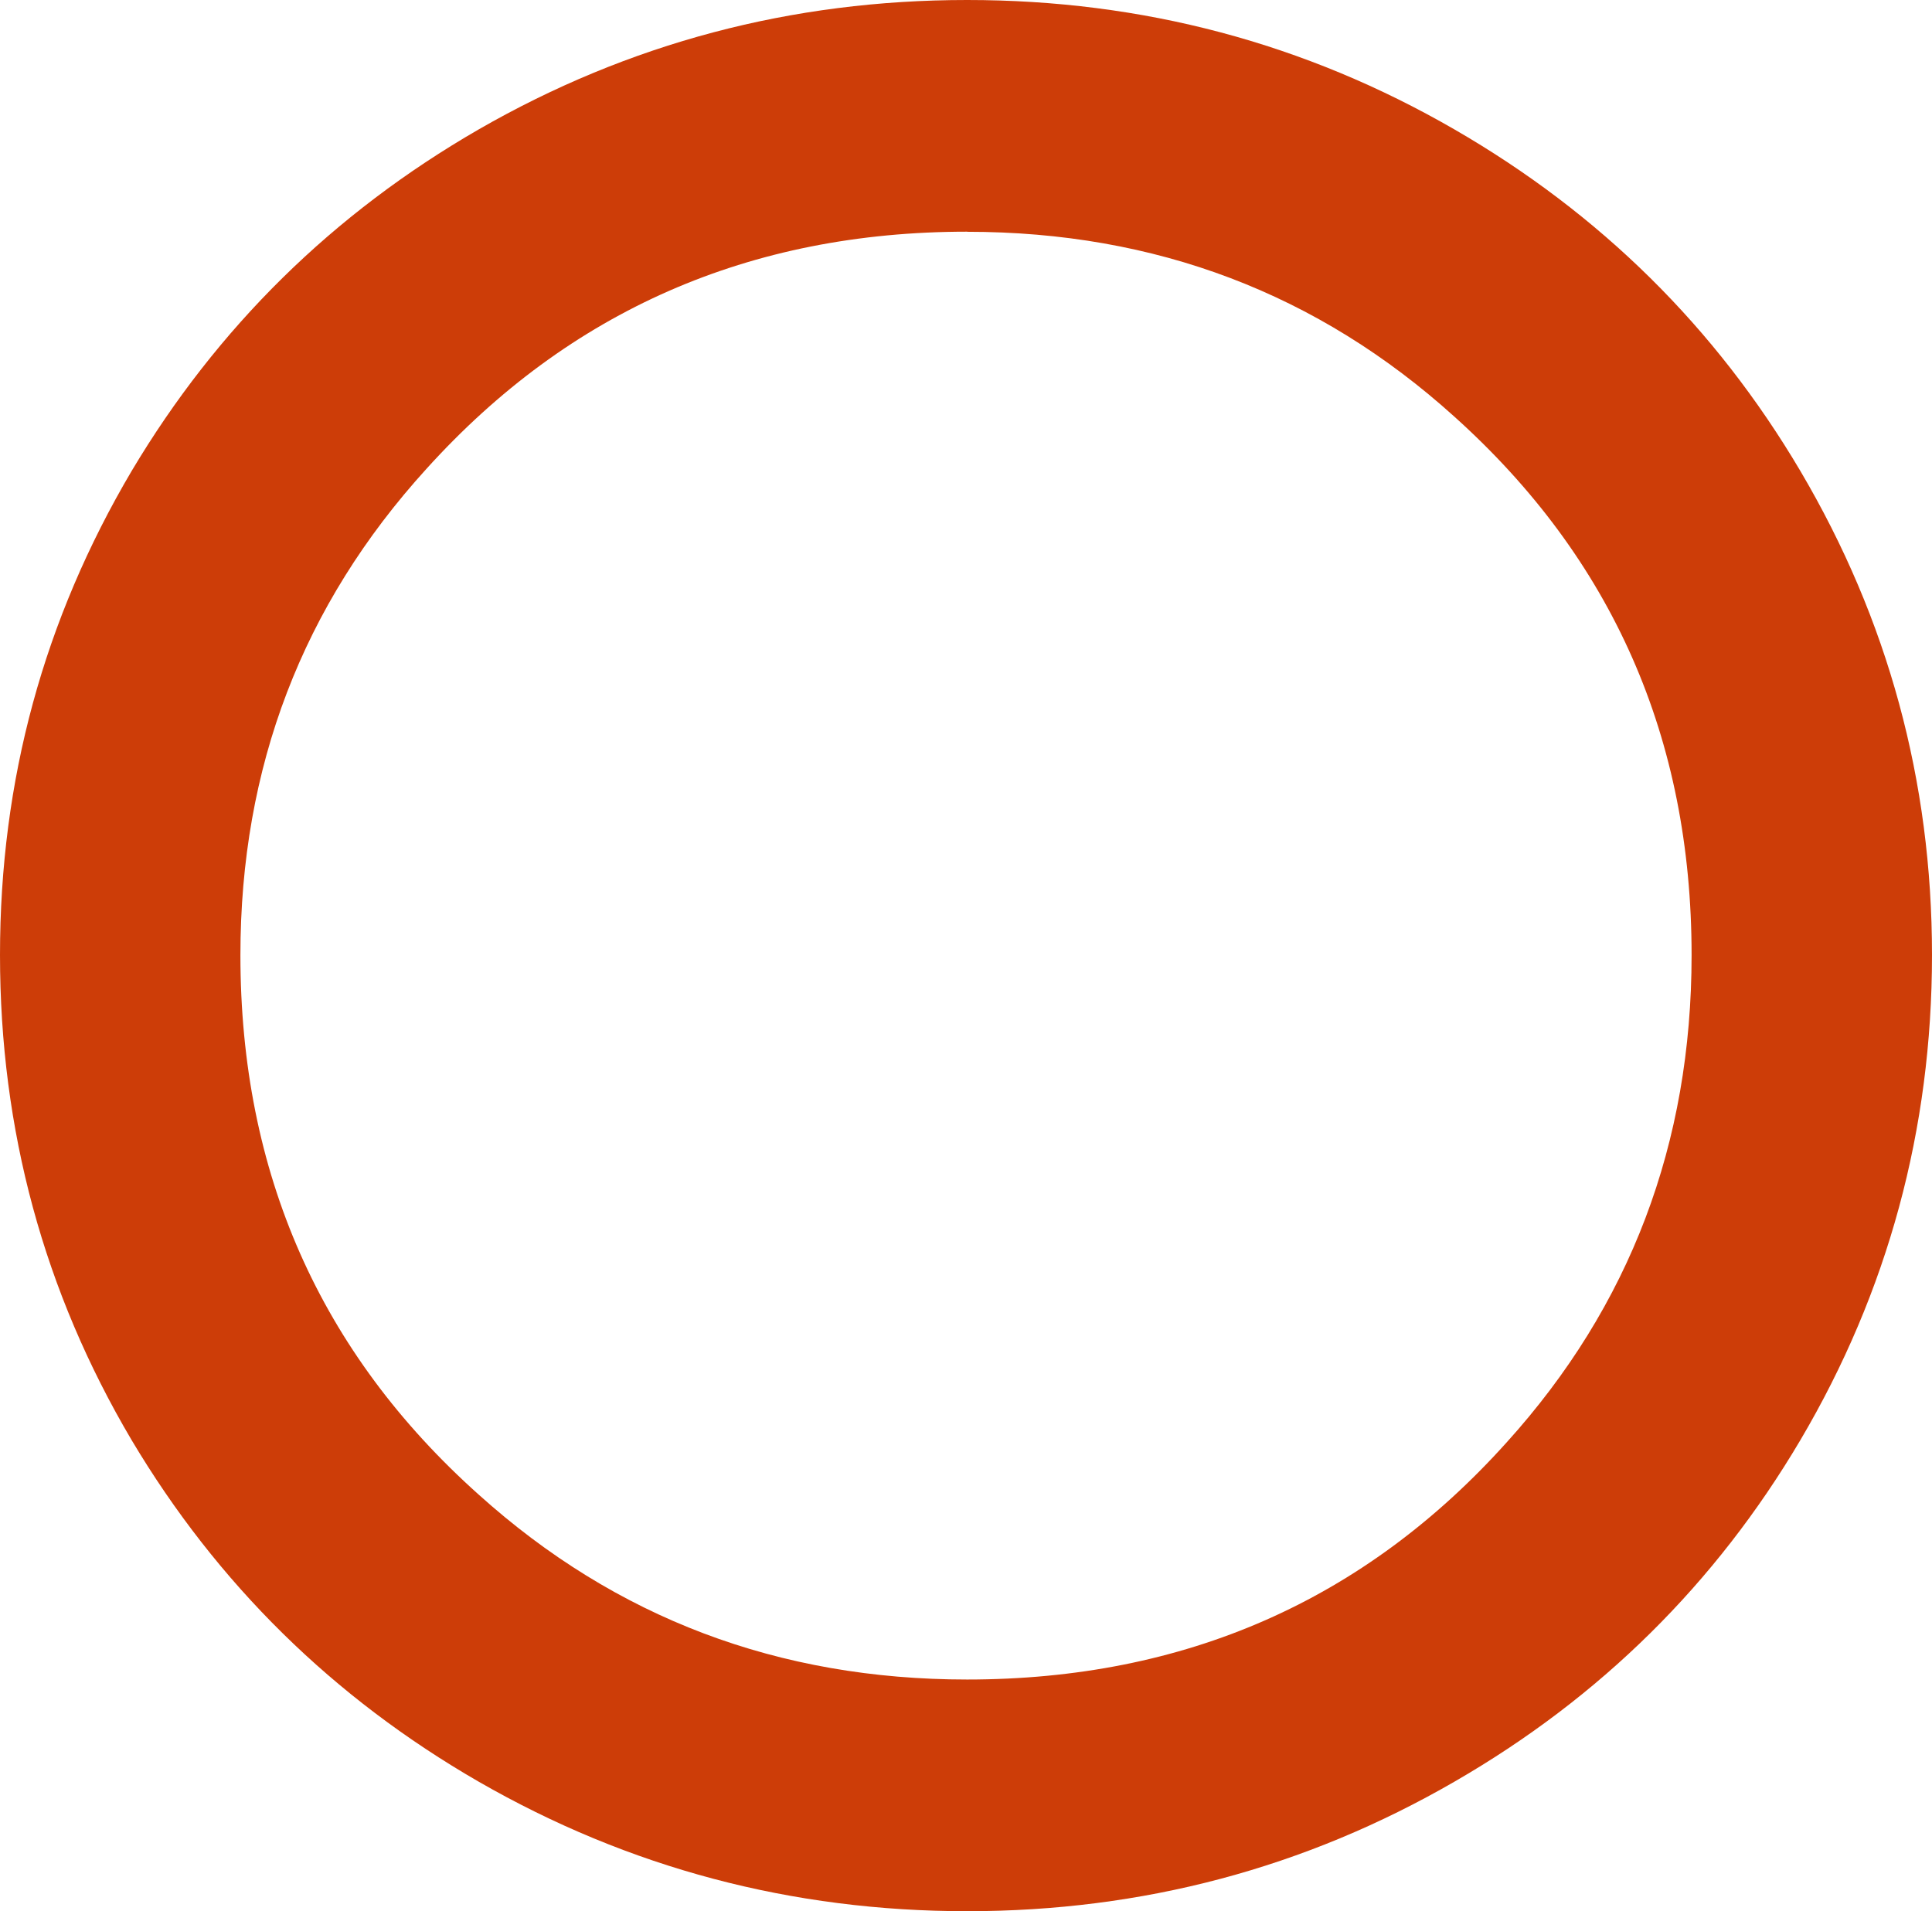<?xml version="1.0" encoding="UTF-8"?><svg id="b" xmlns="http://www.w3.org/2000/svg" viewBox="0 0 19.078 18.875"><defs><style>.d{fill:#cd3d08;stroke-width:0px;}</style></defs><g id="c"><path class="d" d="M9.55,0c1.733,0,3.337.426,4.812,1.278,1.439.831,2.578,1.955,3.416,3.373.866,1.468,1.3,3.062,1.3,4.78s-.434,3.324-1.3,4.791c-.838,1.418-1.977,2.543-3.416,3.373-1.476.853-3.08,1.279-4.812,1.279s-3.341-.427-4.823-1.279c-1.439-.83-2.582-1.955-3.427-3.373-.867-1.467-1.3-3.064-1.3-4.791s.433-3.312,1.3-4.78c.845-1.418,1.987-2.542,3.427-3.373,1.482-.852,3.09-1.278,4.823-1.278ZM9.55,2.288c-2.148,0-3.928.781-5.339,2.342-1.225,1.347-1.837,2.947-1.837,4.802,0,2.148.784,3.925,2.353,5.328,1.354,1.219,2.961,1.826,4.823,1.826,2.148,0,3.924-.779,5.328-2.342,1.217-1.346,1.826-2.95,1.826-4.812,0-2.141-.781-3.914-2.342-5.317-1.347-1.217-2.951-1.826-4.812-1.826Z"/></g></svg>